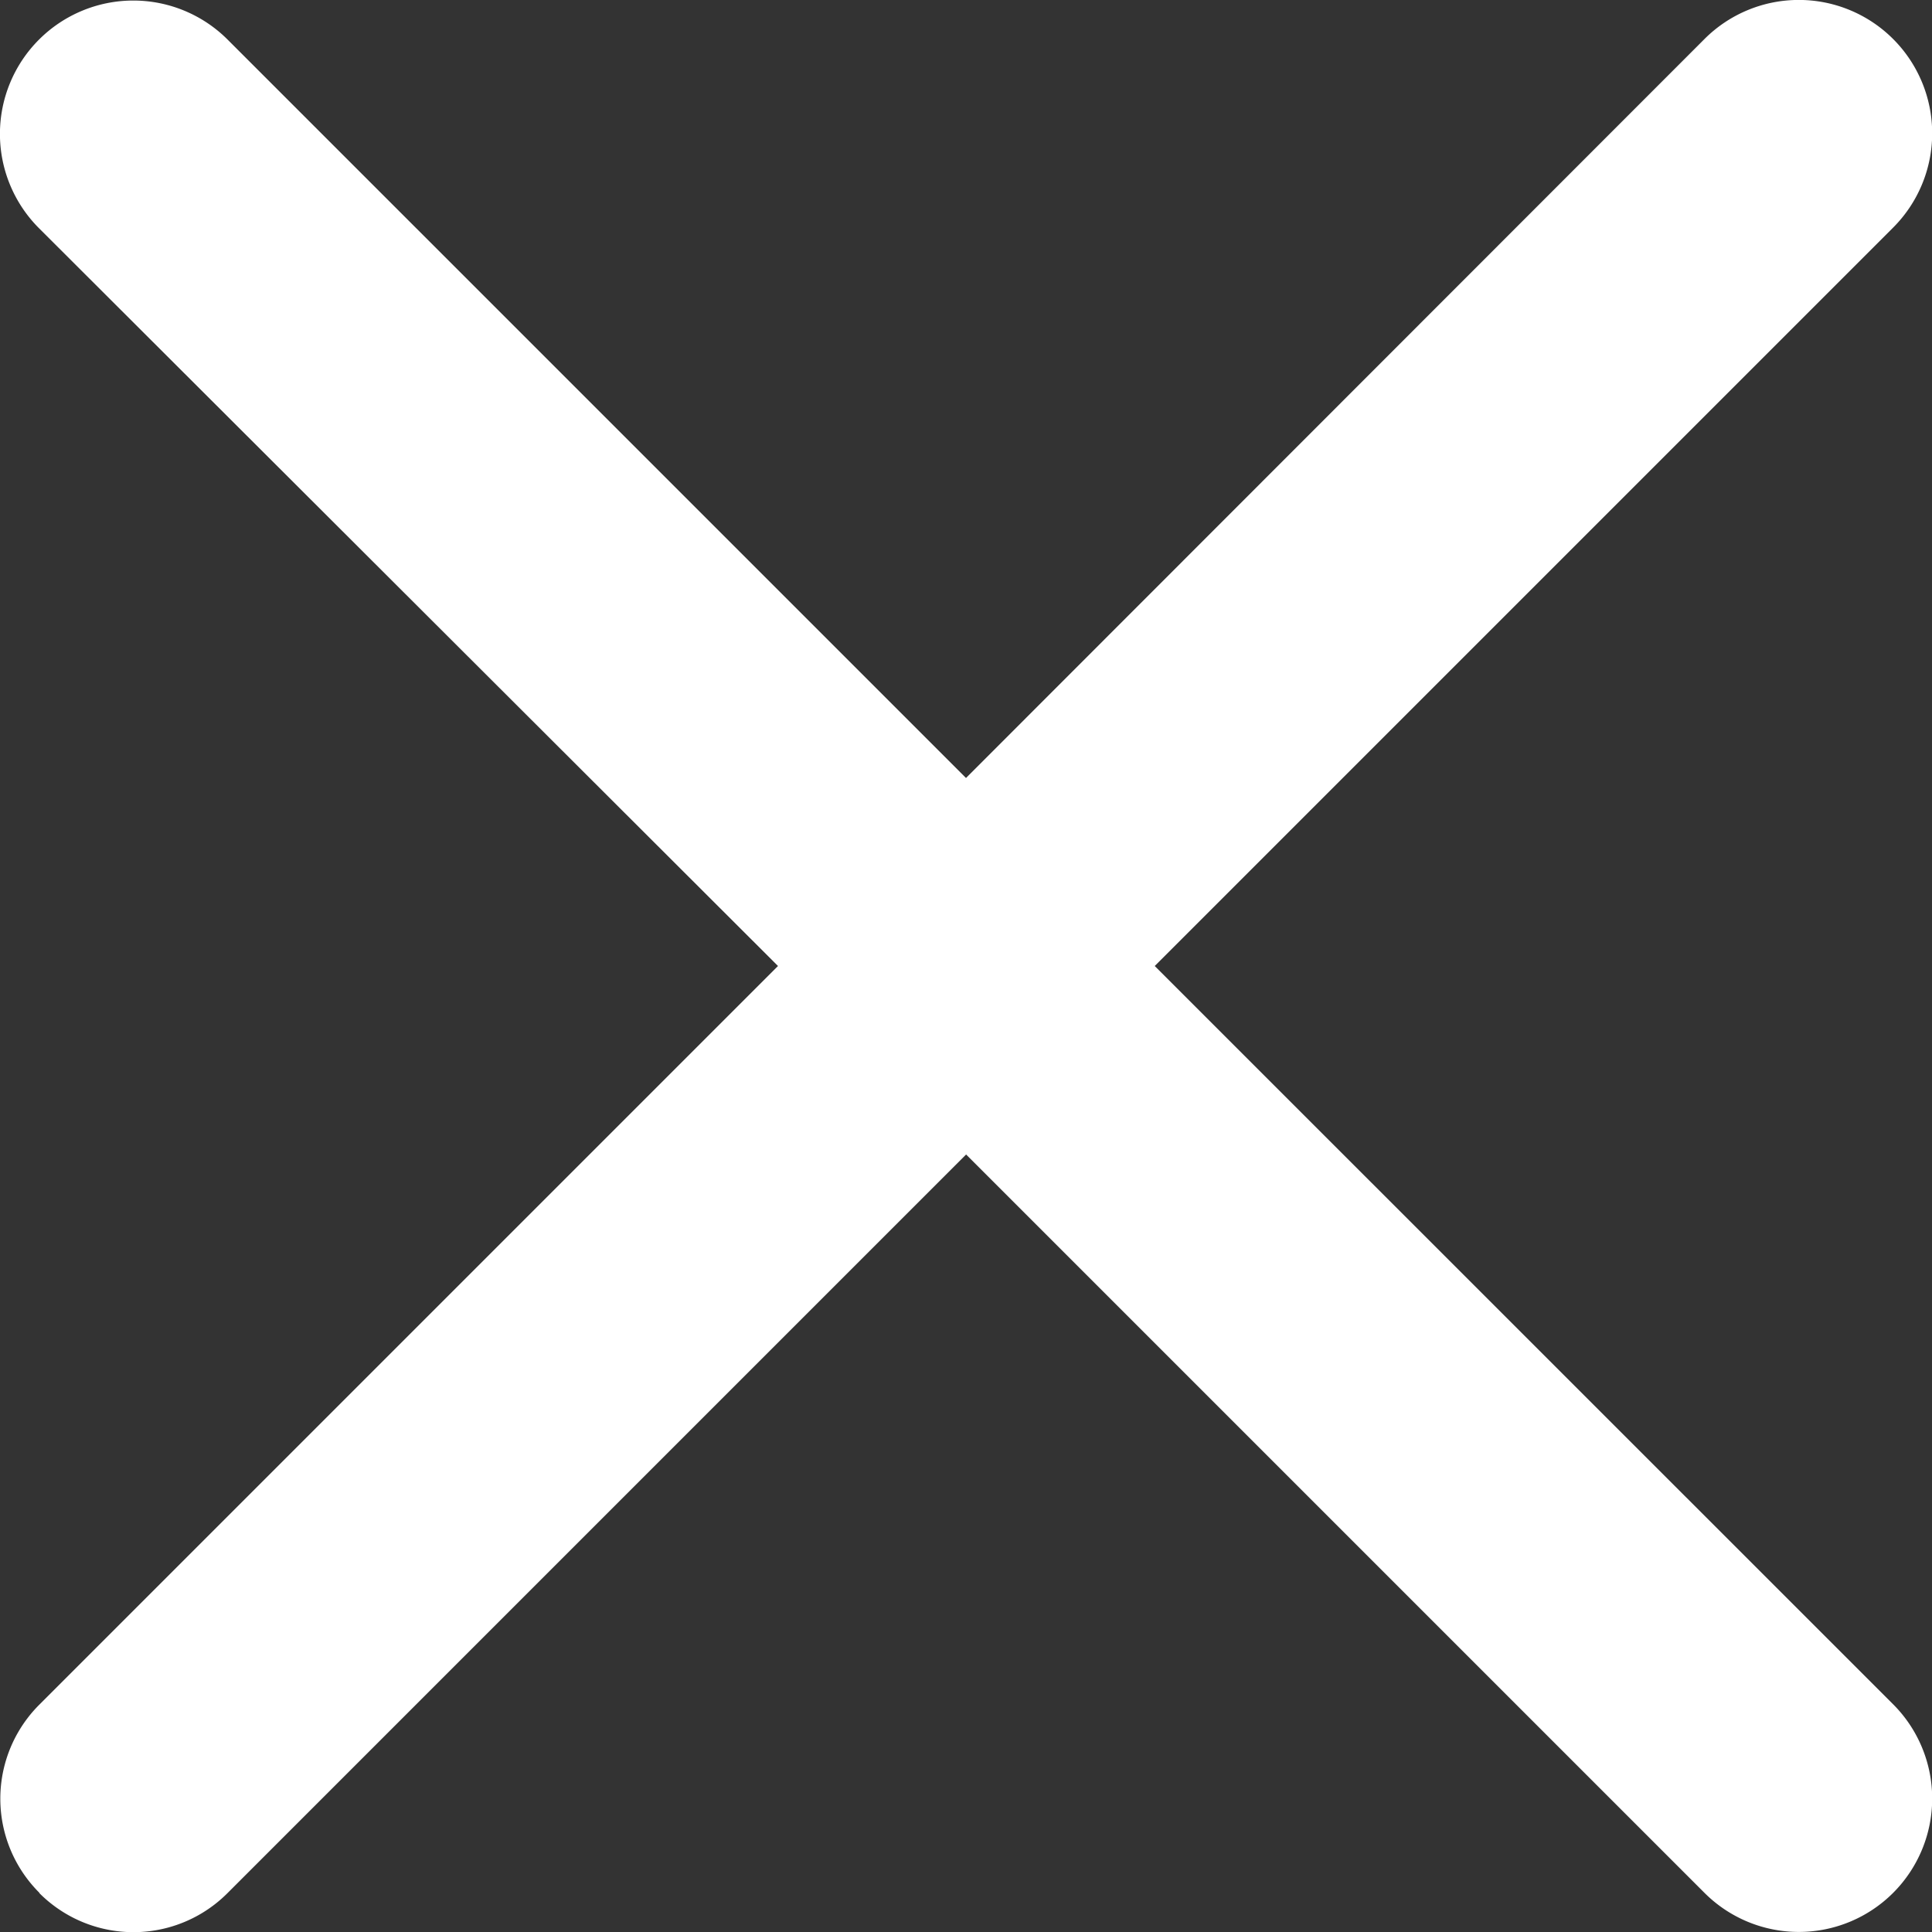 <svg xmlns="http://www.w3.org/2000/svg" xmlns:xlink="http://www.w3.org/1999/xlink" width="16" height="16" viewBox="0 0 16 16">
  <rect x="0" y="0" width="16" height="16" fill="#333333" stroke="none"/>
  <defs>
    <clipPath id="clip-close">
      <rect width="16" height="16"/>
    </clipPath>
  </defs>
  <g id="close" clip-path="url(#clip-close)">
    <path id="close-2" data-name="close" d="M10.081,25.433a1.1,1.1,0,0,0,1.562,0l6.115-6.115,6.115,6.115a1.1,1.1,0,1,0,1.562-1.562l-6.115-6.114,6.115-6.115a1.1,1.1,0,1,0-1.562-1.562L17.757,16.2l-6.115-6.115a1.1,1.1,0,1,0-1.562,1.562L16.2,17.757l-6.115,6.115a1.1,1.1,0,0,0,0,1.562Z" transform="translate(-9.757 -9.757)" fill="#fff"/>
  </g>
</svg>

